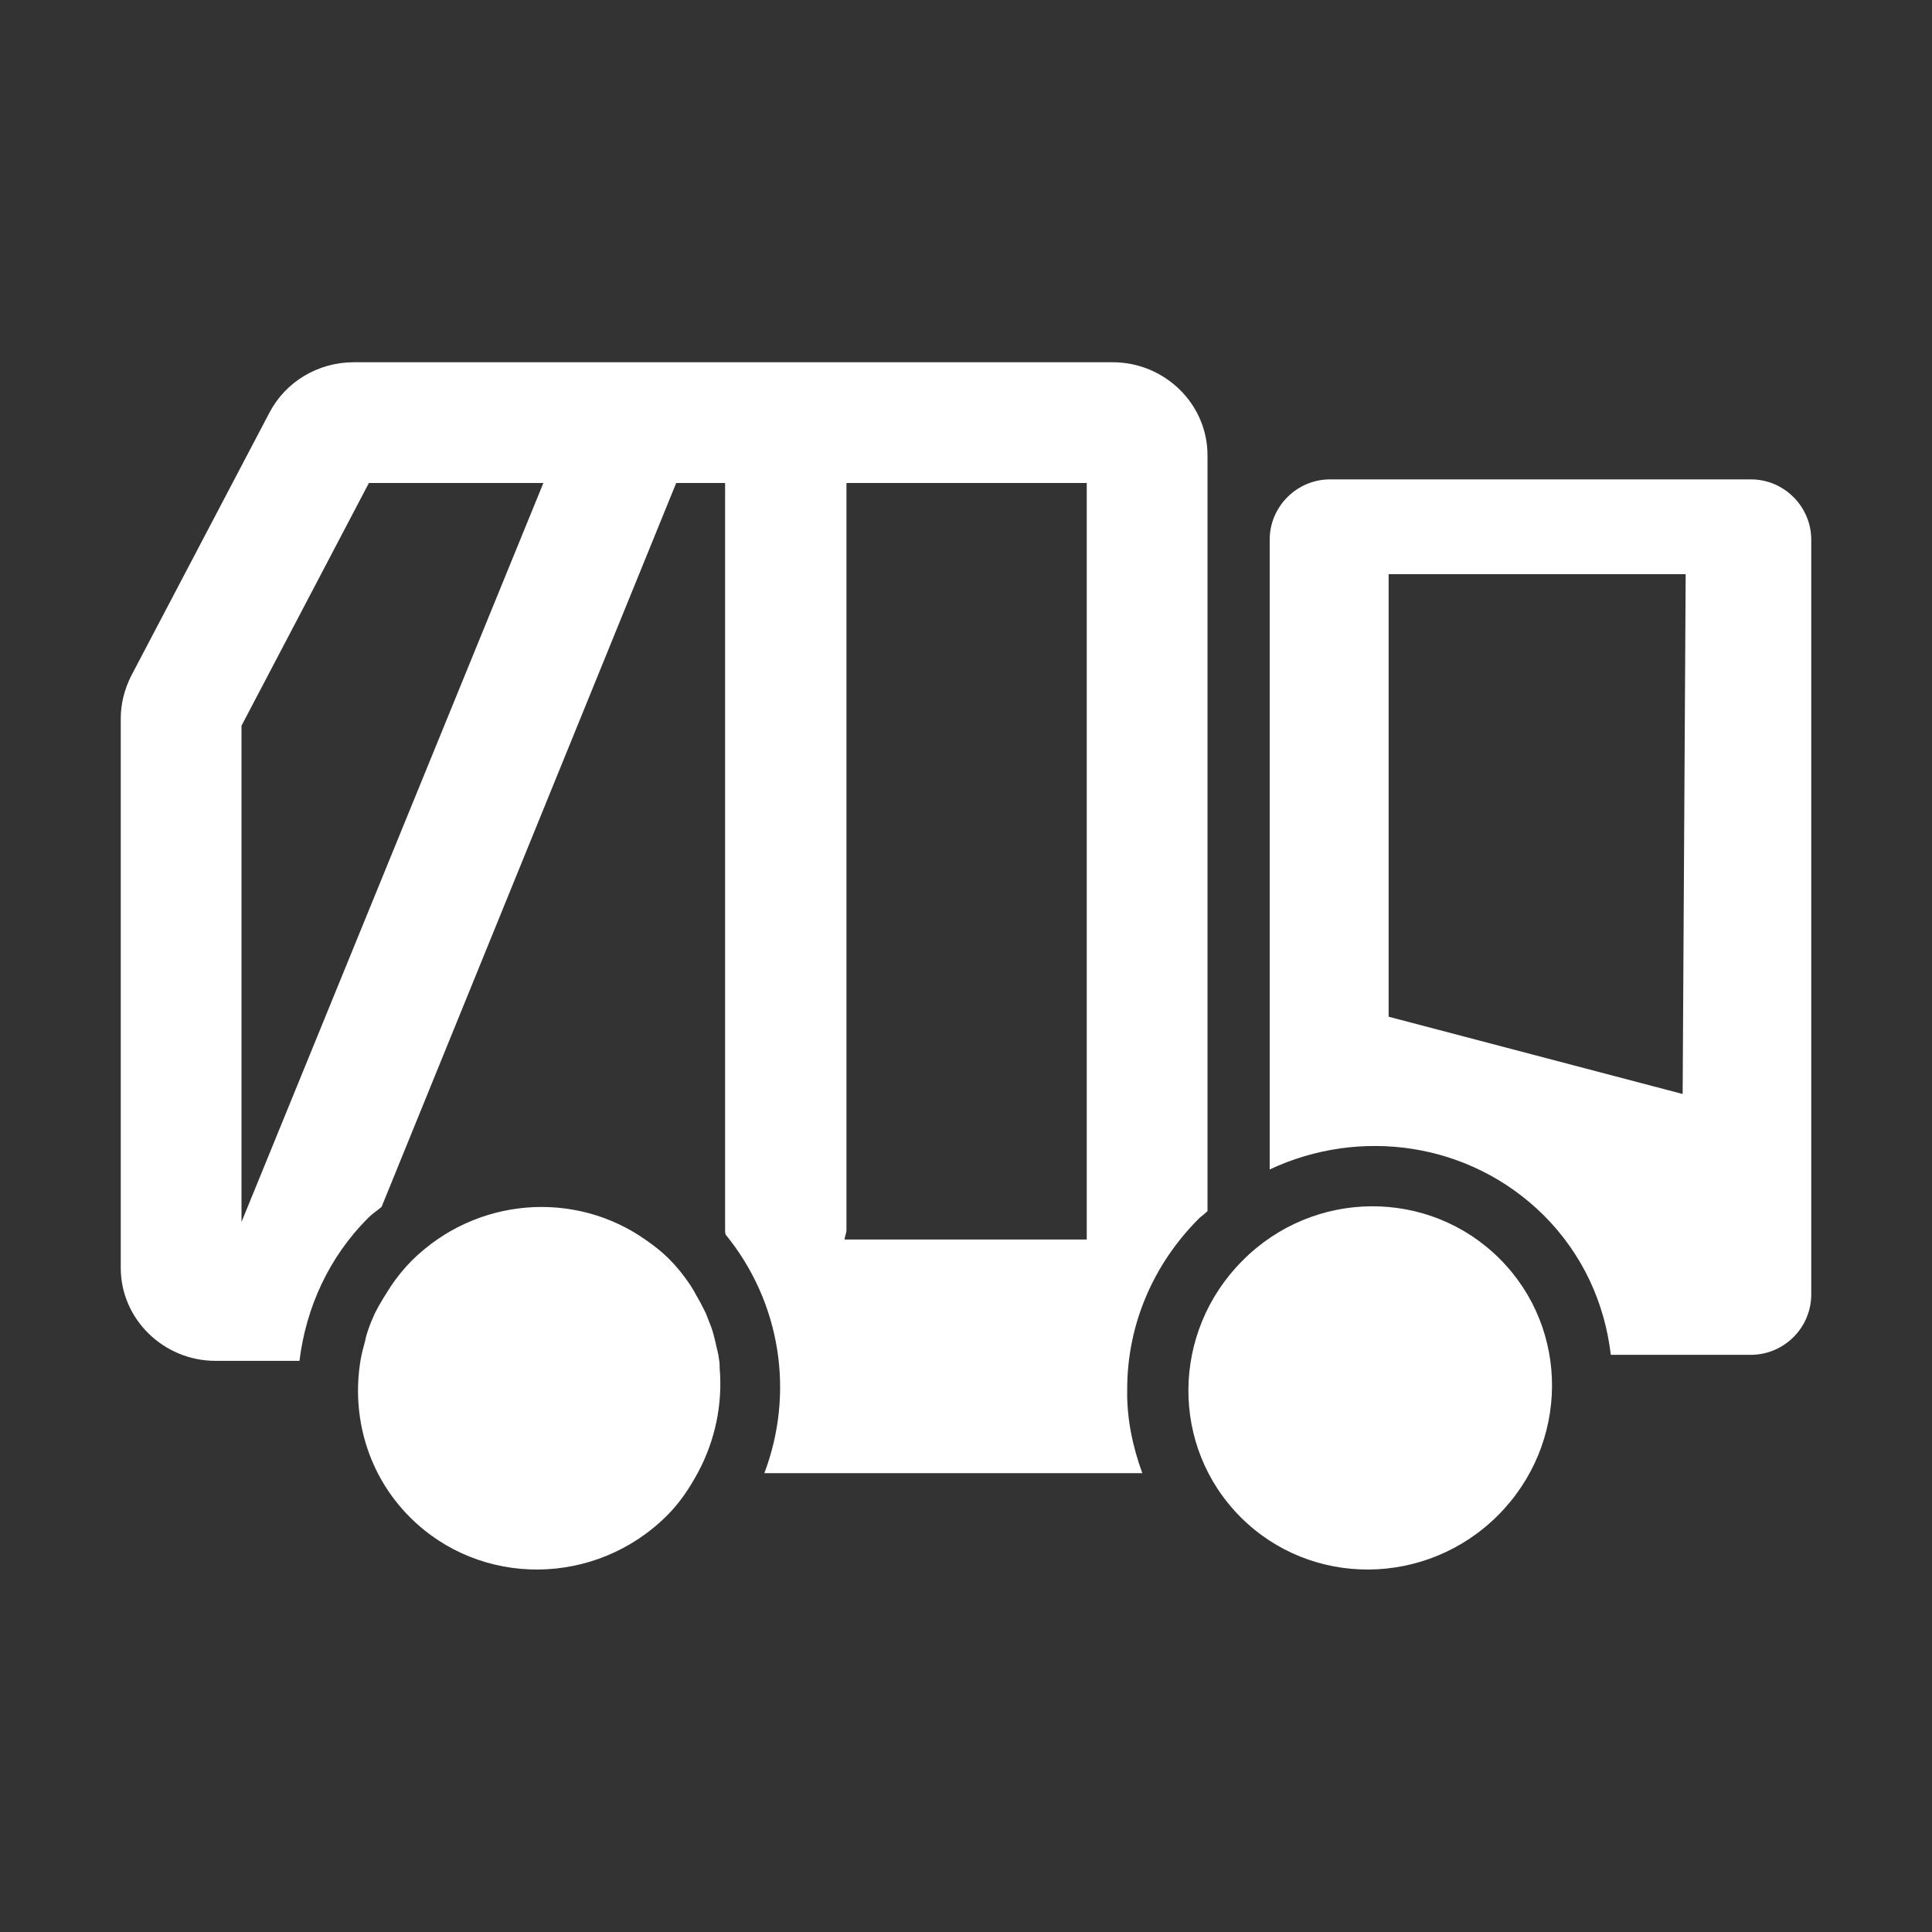 <?xml version="1.0" encoding="UTF-8"?>
<svg xmlns="http://www.w3.org/2000/svg" id="web_paket_2" viewBox="0 0 32 32">
  <rect x="0" y="0" width="32" height="32" fill="#333333" stroke="none"/>
  <defs>
    <style>.cls-1{fill:#fff;}</style>
  </defs>
  <path class="cls-1" d="M19.87,20.17s.09-.07,.13-.11V7.54c0-.85-.71-1.54-1.57-1.54H5.86c-.59,0-1.13,.32-1.4,.84l-2.29,4.36c-.11,.22-.17,.46-.17,.7v9.1c0,.85,.71,1.54,1.57,1.54h1.39c.11-.89,.49-1.72,1.14-2.37,.07-.07,.15-.12,.22-.18l4.88-11.99h.81v12.38s0,.05,.01,.07c.92,1.13,1.14,2.63,.64,3.95h6.26c-.16-.44-.26-.91-.25-1.39,0-1.07,.43-2.07,1.19-2.83Zm-15.87,.06V12.02l2.11-4.02h2.89l-5,12.24Zm14,.3h-4.01c0-.05,.03-.1,.03-.16V8h3.98v12.54Z"></path>
  <path class="cls-1" d="M11.92,22.67c0-.05,0-.1-.01-.15-.01-.1-.04-.19-.06-.29-.02-.08-.04-.17-.07-.25-.03-.08-.06-.15-.09-.23-.05-.1-.1-.2-.16-.3-.03-.06-.06-.11-.1-.17-.1-.15-.22-.3-.35-.43-.12-.12-.25-.22-.38-.31h0c-1.17-.83-2.81-.72-3.88,.34-.13,.13-.25,.28-.35,.43-.04,.06-.08,.13-.12,.19-.05,.08-.1,.17-.14,.25-.04,.09-.08,.18-.11,.27-.02,.06-.04,.12-.05,.18-.03,.11-.06,.22-.08,.34h0c-.15,.92,.12,1.89,.82,2.59,1.17,1.17,3.08,1.15,4.26-.03,.21-.21,.37-.45,.51-.71h0c.29-.54,.41-1.14,.36-1.73Z"></path>
  <path class="cls-1" d="M20.58,20.88c-1.18,1.18-1.2,3.08-.03,4.25,1.17,1.17,3.08,1.15,4.26-.03,1.18-1.18,1.2-3.08,.03-4.25s-3.08-1.16-4.26,.03Z"></path>
  <path class="cls-1" d="M29,7.94h-6.97c-.55,0-1,.45-1,1v10.43c1.49-.7,3.31-.46,4.54,.76,.65,.65,1.01,1.46,1.11,2.31h2.32c.55,0,1-.45,1-1V8.94c0-.55-.45-1-1-1Zm-1.13,10.18l-4.87-1.28v-7.33h4.92l-.05,8.61Z"></path>
</svg>
